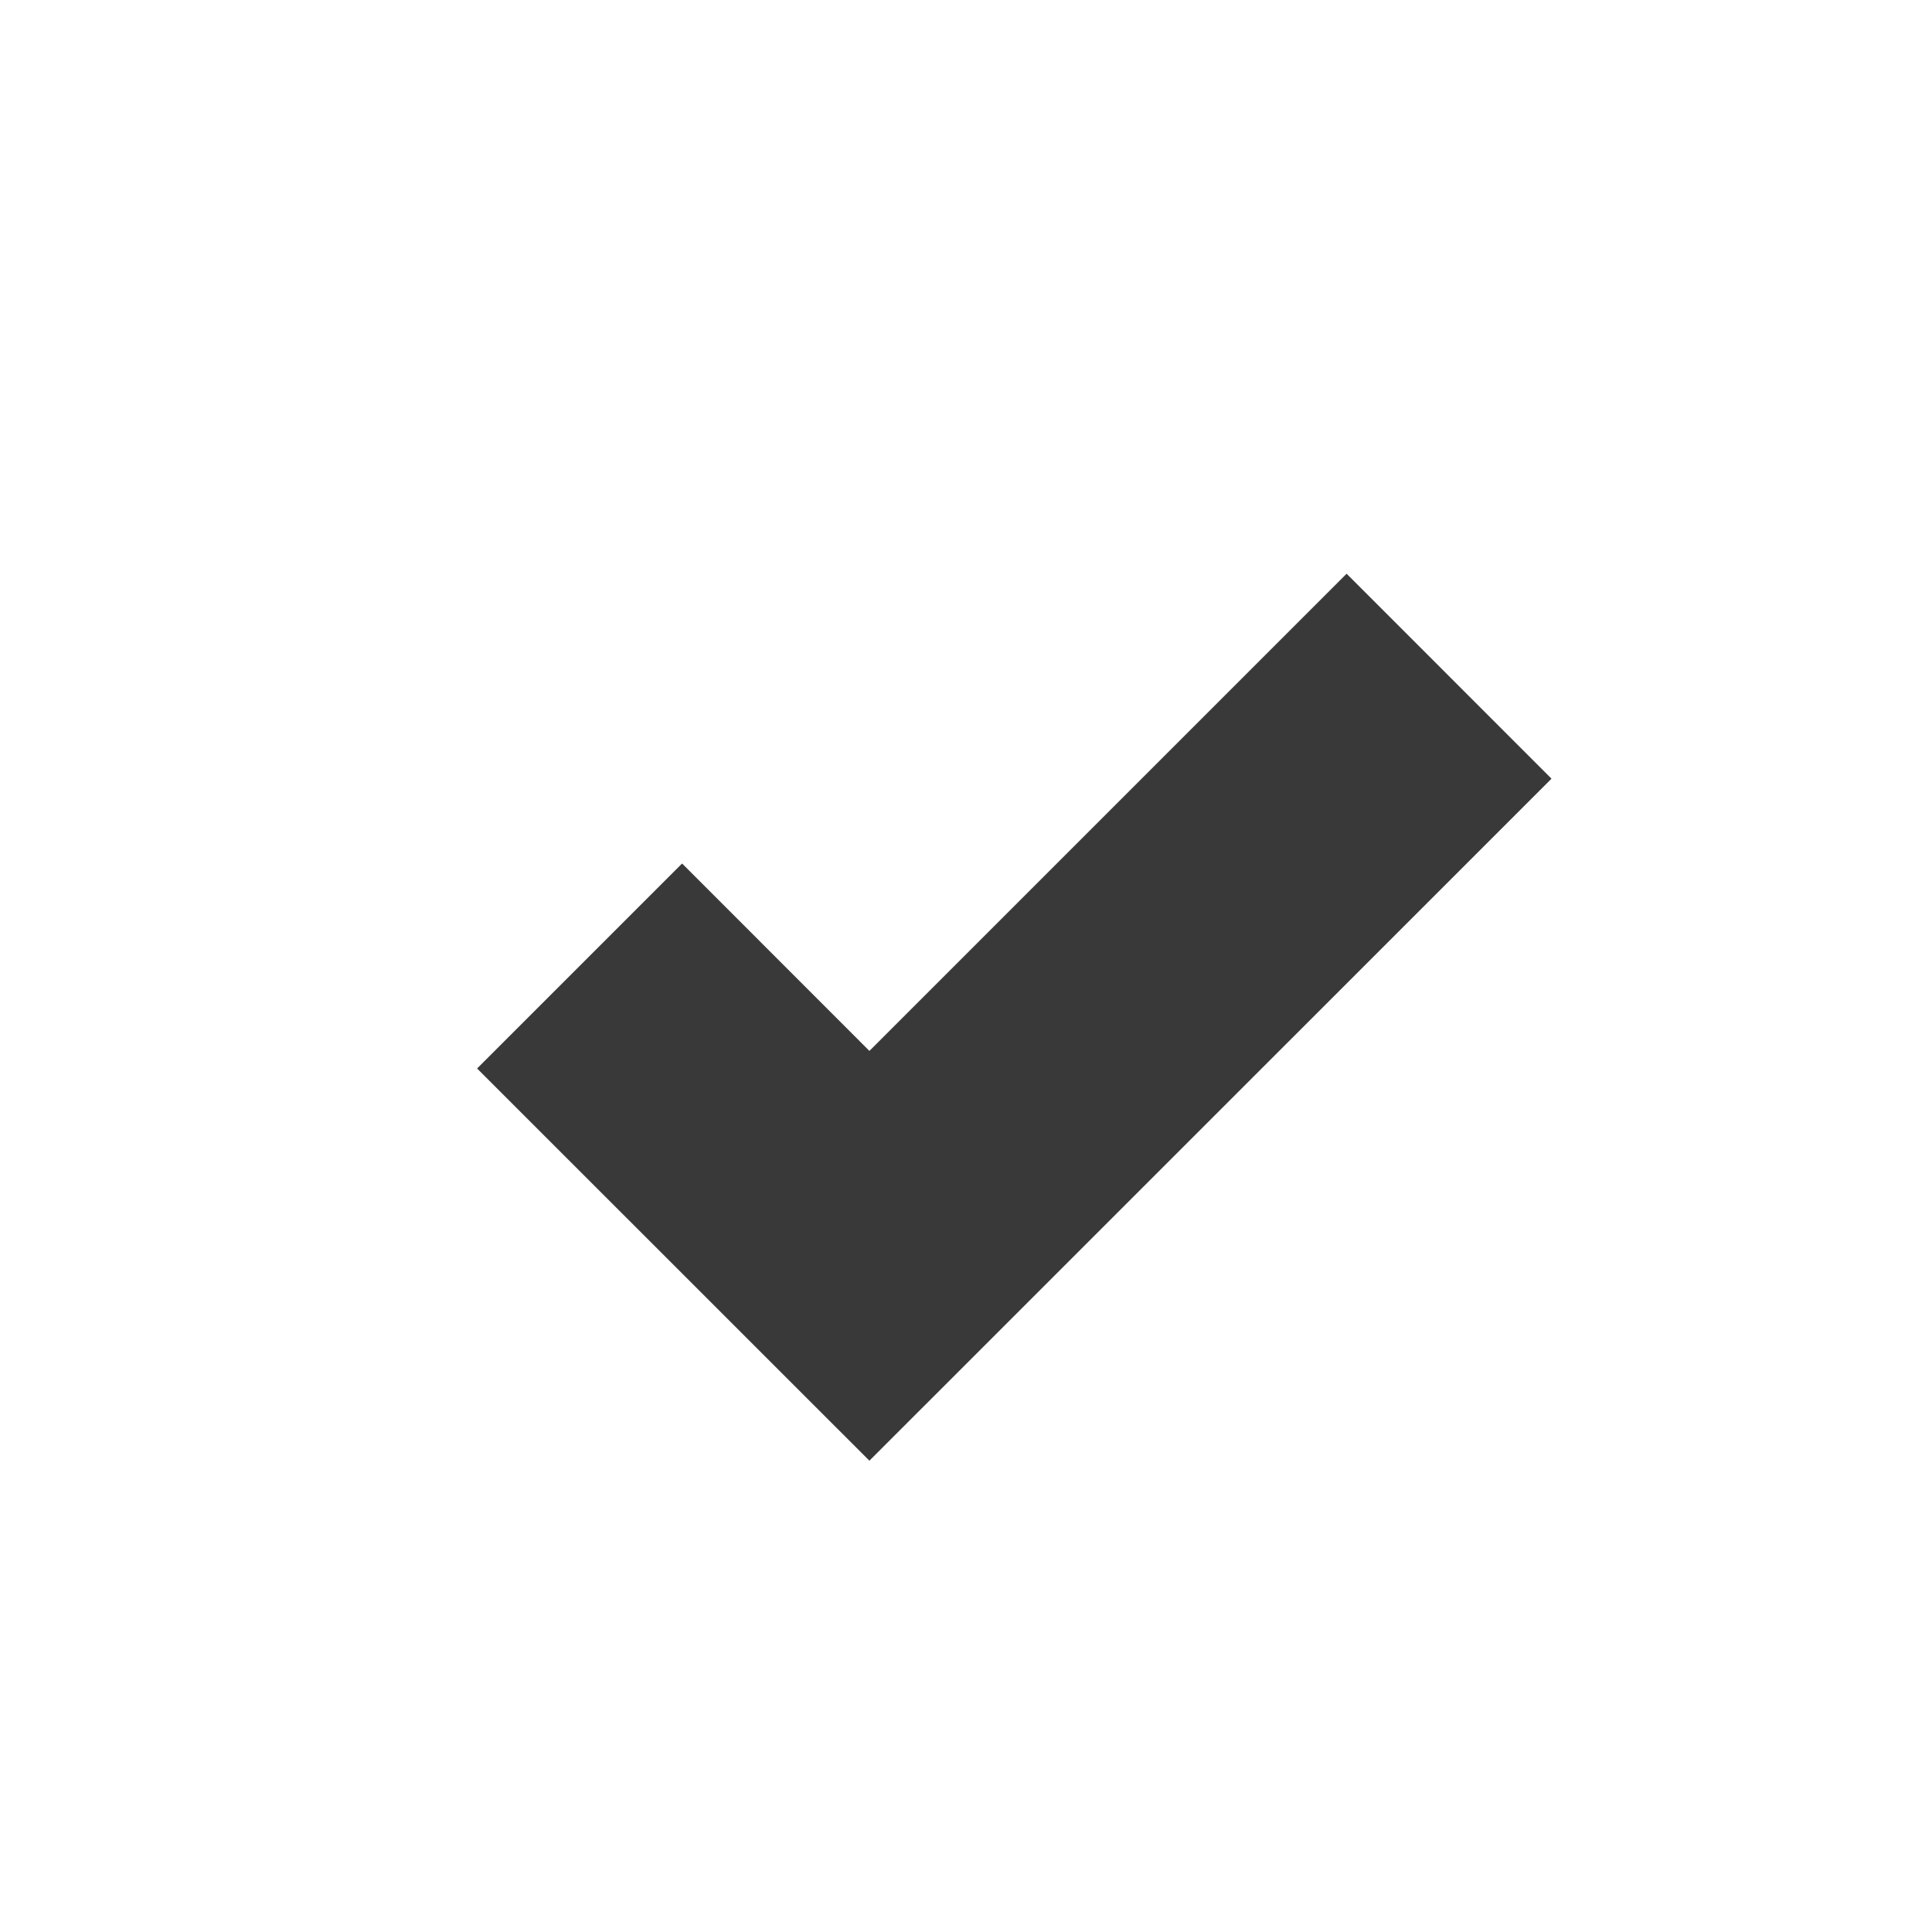 <svg width="20" height="20" viewBox="0 0 20 20" fill="none" xmlns="http://www.w3.org/2000/svg">
<circle cx="10" cy="10" r="10" fill="none"/>
<path fill-rule="evenodd" clip-rule="evenodd" d="M13.94 5.939L16.061 8.061L9 15.121L4.939 11.061L7.061 8.939L9 10.879L13.94 5.939Z" fill="#393939"/>
</svg>
